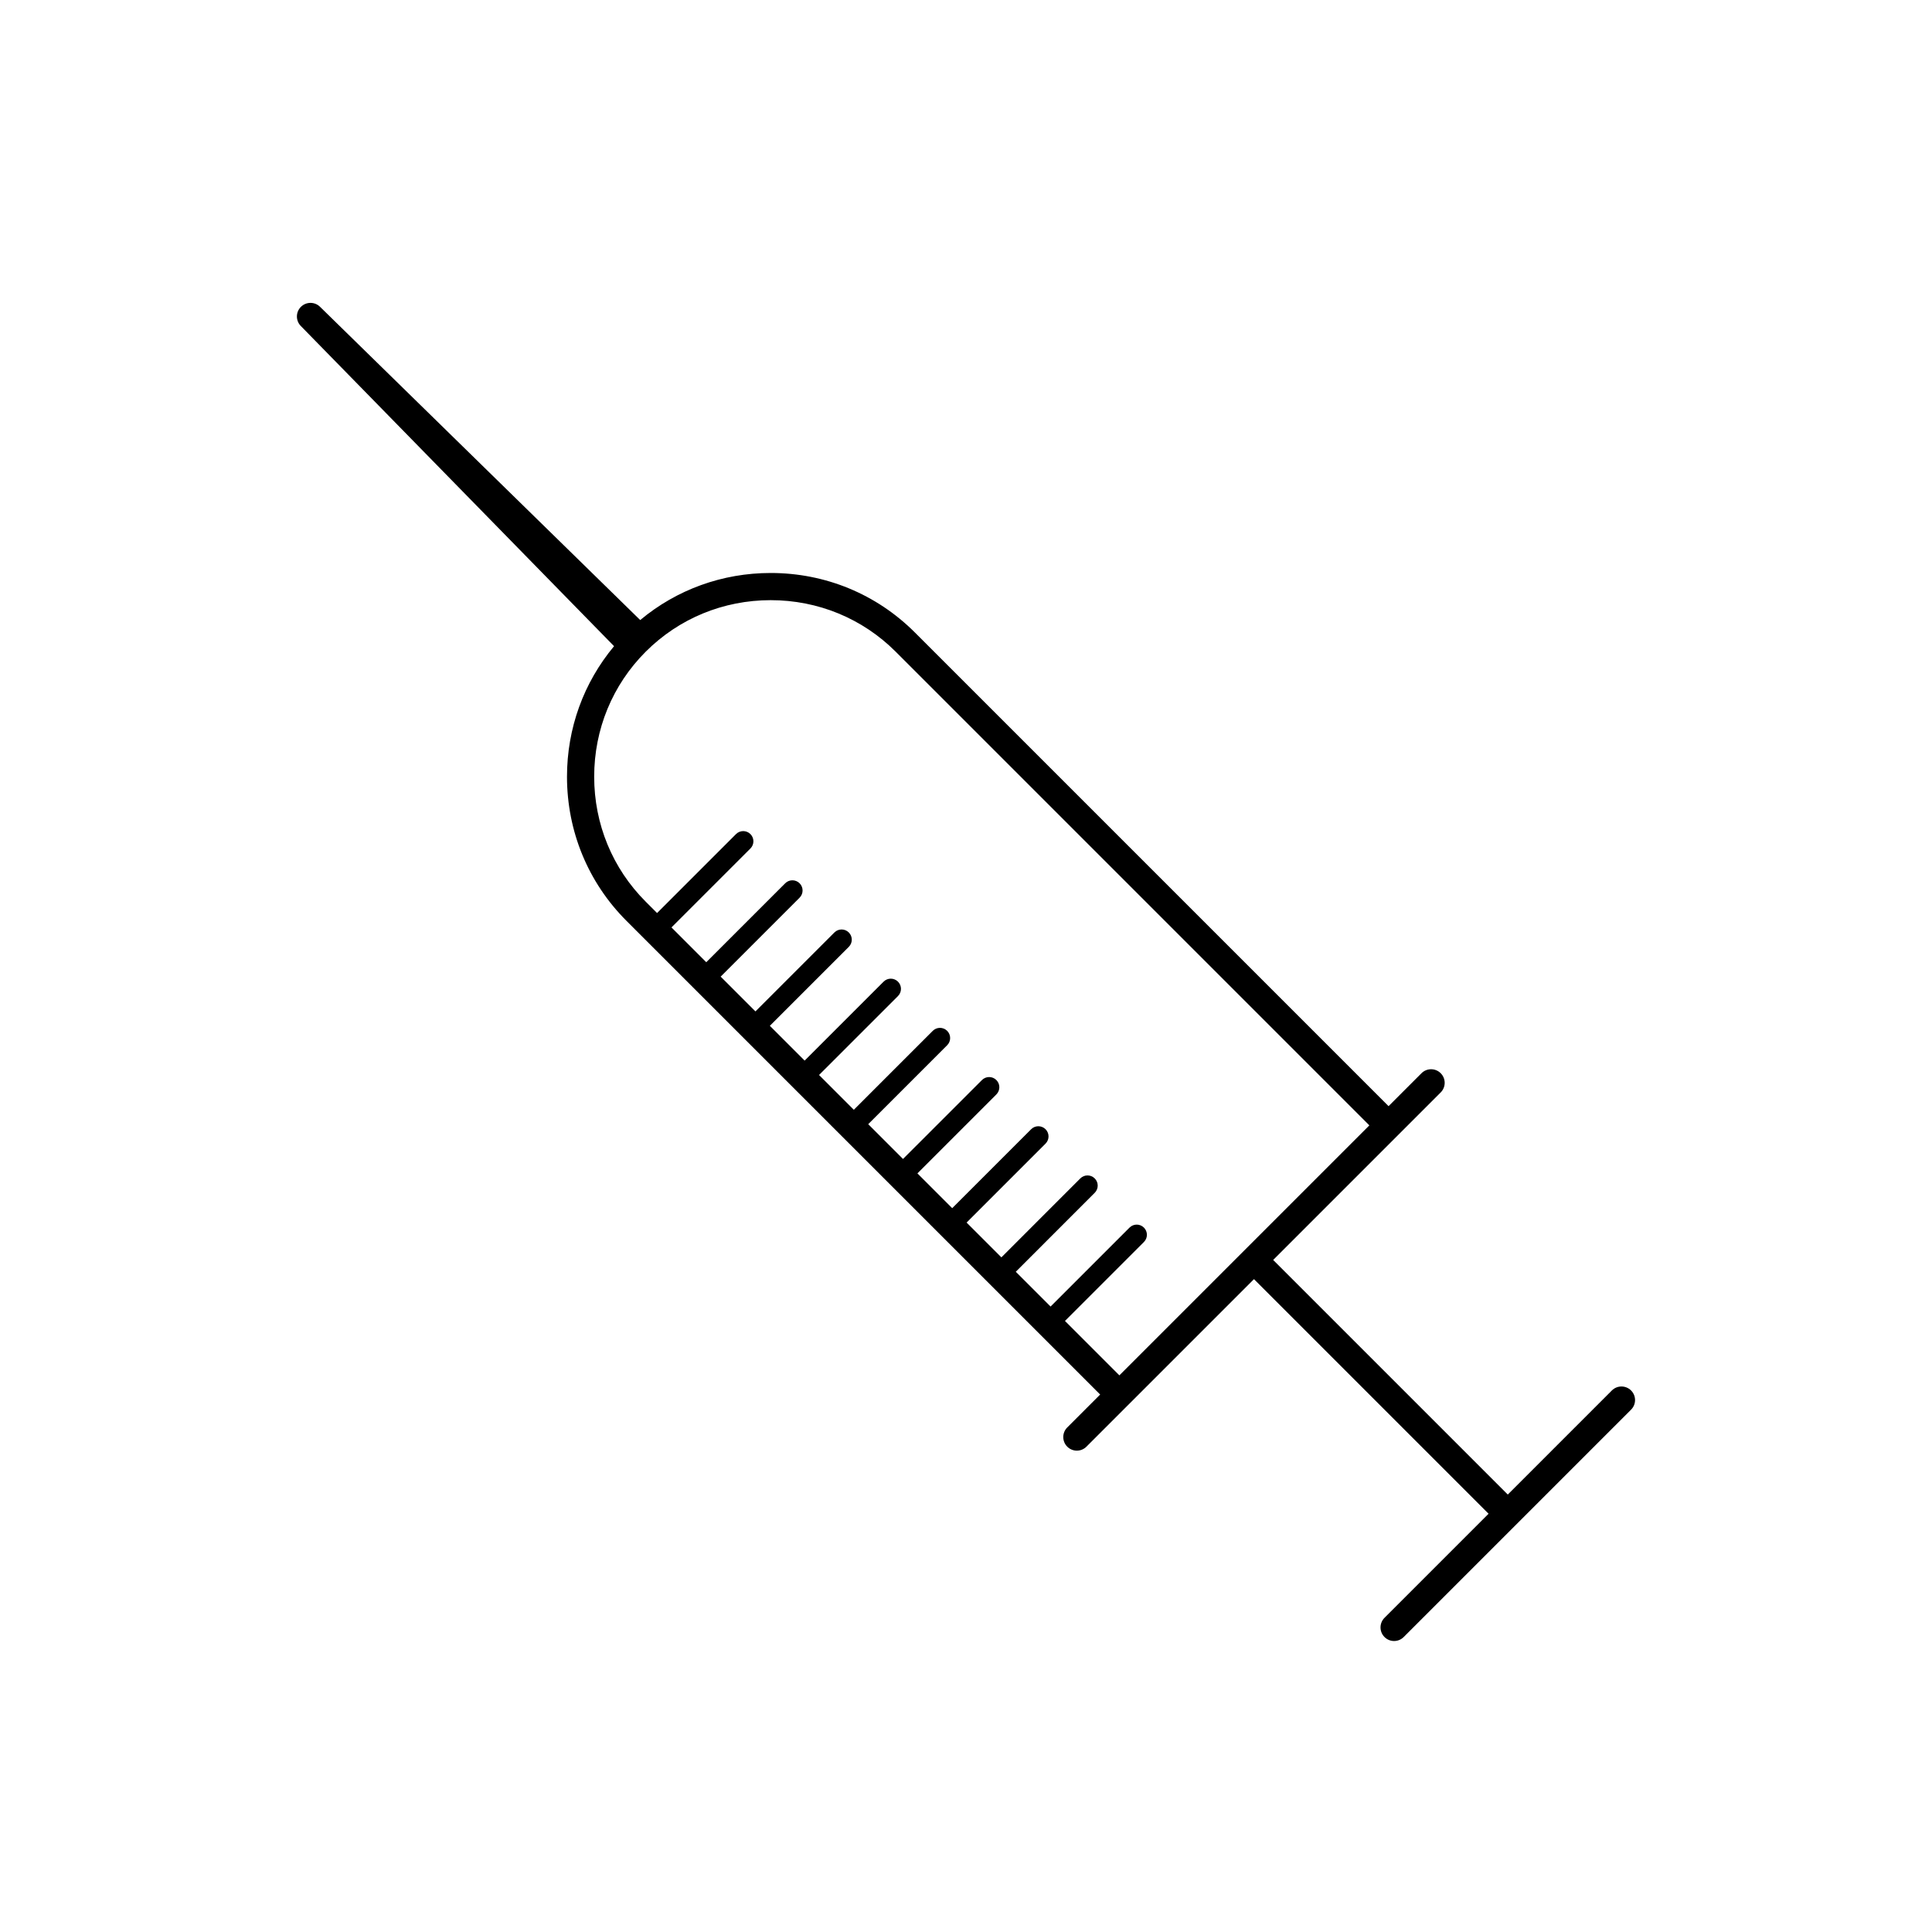 <?xml version="1.0" encoding="UTF-8"?>
<!-- Uploaded to: ICON Repo, www.svgrepo.com, Generator: ICON Repo Mixer Tools -->
<svg fill="#000000" width="800px" height="800px" version="1.1" viewBox="144 144 512 512" xmlns="http://www.w3.org/2000/svg">
 <path d="m576.25 512.49c-1.406-1.406-3.684-1.406-5.09 0l-27.582 27.582-62.172-62.172 44.395-44.395c1.406-1.406 1.406-3.684 0-5.09s-3.684-1.406-5.09 0l-8.727 8.727-125.53-125.53c-10.168-10.168-23.738-15.766-38.211-15.766-12.816 0-24.918 4.406-34.582 12.473l-84.859-83.023c-1.41-1.383-3.664-1.367-5.062 0.027-1.395 1.395-1.406 3.652-0.027 5.062l83.02 84.859c-8.062 9.664-12.473 21.762-12.473 34.582 0 14.473 5.598 28.043 15.766 38.211l125.53 125.53-8.723 8.723c-1.406 1.406-1.406 3.684 0 5.09 0.703 0.703 1.625 1.055 2.543 1.055 0.922 0 1.84-0.352 2.543-1.055l11.262-11.262c0.004-0.004 0.008-0.004 0.012-0.008l33.125-33.125 62.172 62.172-27.582 27.582c-1.406 1.406-1.406 3.684 0 5.09 0.703 0.703 1.625 1.055 2.543 1.055 0.922 0 1.84-0.352 2.543-1.055l60.25-60.25c1.414-1.406 1.414-3.684 0.008-5.09zm-150.02-18.426 20.922-20.922c1.055-1.055 1.055-2.762 0-3.816s-2.762-1.055-3.816 0l-20.922 20.922-9.219-9.219 20.918-20.922c1.055-1.055 1.055-2.762 0-3.816-1.055-1.055-2.762-1.055-3.816 0l-20.918 20.922-9.219-9.219 20.922-20.922c1.055-1.055 1.055-2.762 0-3.816-1.055-1.055-2.762-1.055-3.816 0l-20.922 20.922-9.219-9.219 20.922-20.922c1.055-1.055 1.055-2.762 0-3.816-1.055-1.055-2.762-1.055-3.816 0l-20.922 20.918-9.219-9.219 20.918-20.918c1.055-1.055 1.055-2.762 0-3.816-1.055-1.055-2.762-1.055-3.816 0l-20.918 20.918-9.219-9.219 20.922-20.918c1.055-1.055 1.055-2.762 0-3.816-1.055-1.055-2.762-1.055-3.816 0l-20.922 20.918-9.219-9.219 20.922-20.922c1.055-1.055 1.055-2.762 0-3.816-1.055-1.055-2.762-1.055-3.816 0l-20.922 20.922-9.219-9.219 20.918-20.918c1.055-1.055 1.055-2.762 0-3.816-1.055-1.055-2.762-1.055-3.816 0l-20.918 20.918-9.219-9.219 20.922-20.922c1.055-1.055 1.055-2.762 0-3.816-1.055-1.055-2.762-1.055-3.816 0l-20.922 20.922-3.012-3.012c-8.809-8.809-13.656-20.574-13.656-33.121 0-12.555 4.852-24.32 13.656-33.125 8.809-8.809 20.574-13.656 33.125-13.656s24.316 4.852 33.121 13.656l125.53 125.53-66.25 66.25z"/>
</svg>